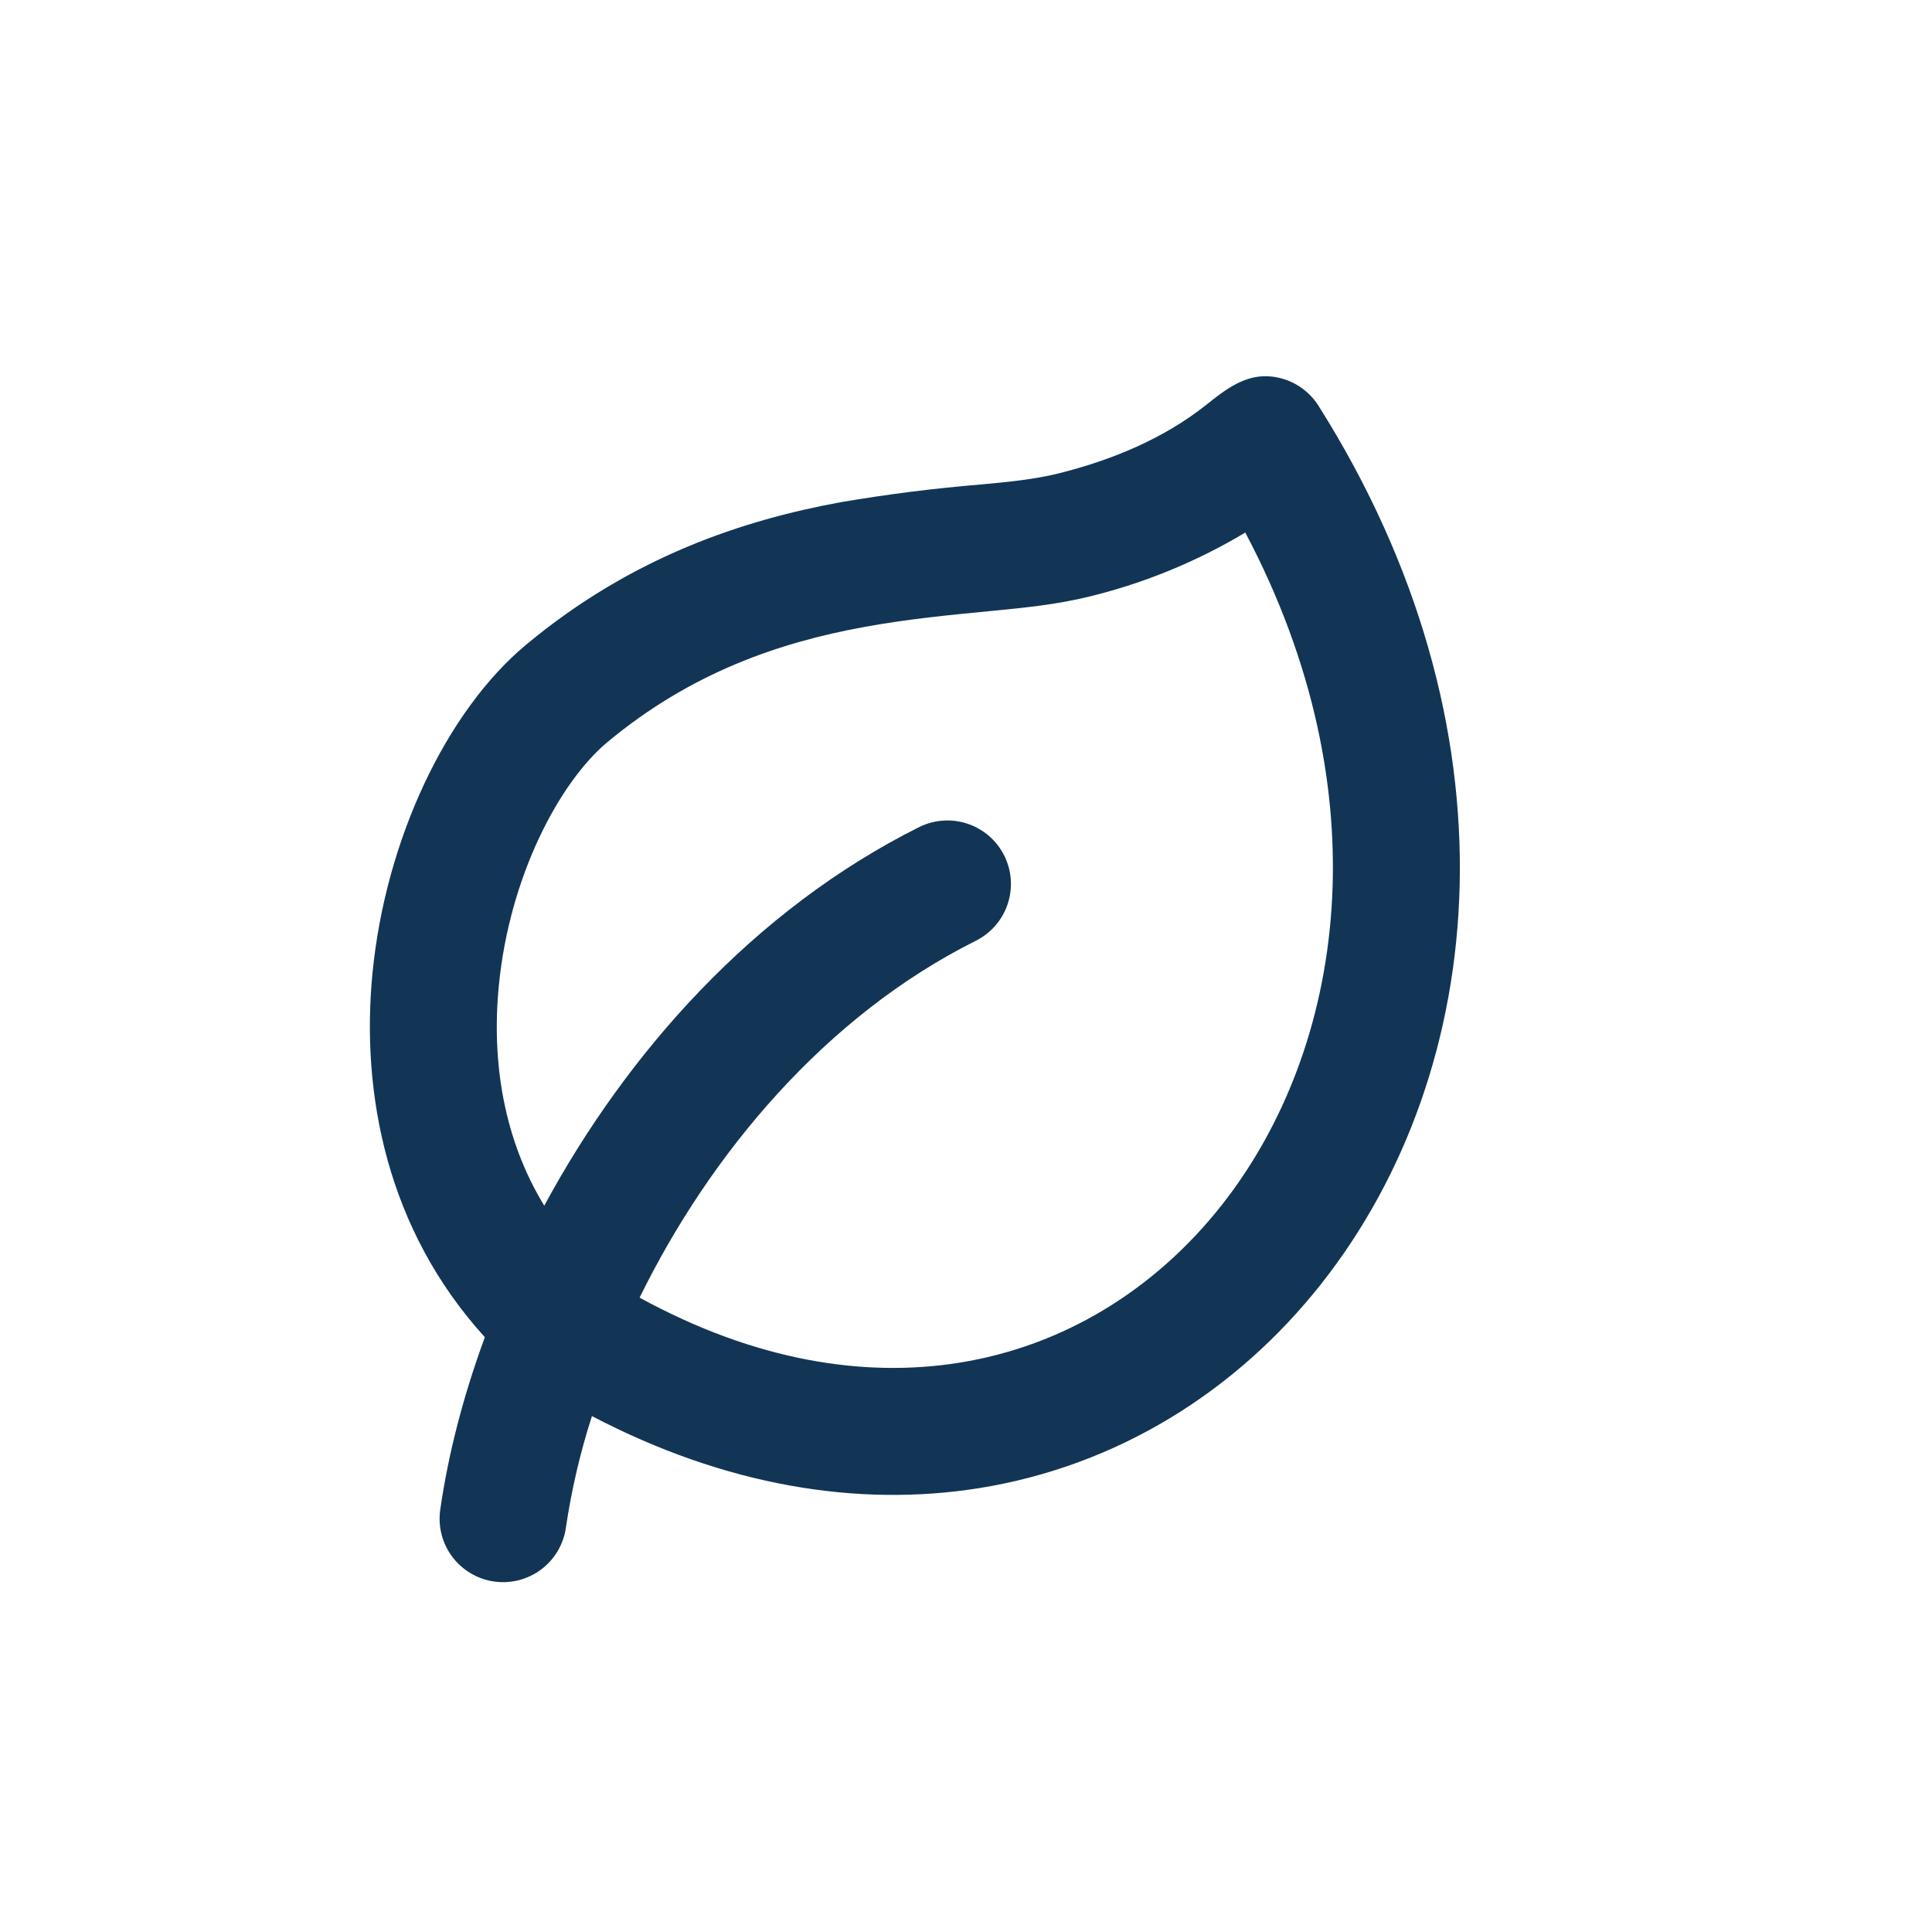 <?xml version="1.0"?>
<svg xmlns="http://www.w3.org/2000/svg" width="52" height="52" viewBox="0 0 52 52" fill="none">
<g clip-path="url(#clip0_1111_400)">
<path fill-rule="evenodd" clip-rule="evenodd" d="M13.05 35.991C10.424 33.104 9.707 29.451 10.026 26.188C10.378 22.589 12.02 19.136 14.157 17.355C17.013 14.975 20.013 13.998 22.616 13.519C23.884 13.302 25.161 13.141 26.443 13.036C27.133 12.971 27.832 12.906 28.503 12.739C29.918 12.385 31.314 11.811 32.463 10.899C32.989 10.48 33.522 10.057 34.231 10.135C34.486 10.164 34.731 10.249 34.949 10.385C35.166 10.521 35.35 10.704 35.487 10.921C40.954 19.577 40.129 28.766 35.562 34.554C33.282 37.443 30.078 39.459 26.342 40.055C23.083 40.573 19.521 39.993 15.932 38.114C15.616 39.094 15.382 40.099 15.231 41.117C15.167 41.566 14.928 41.971 14.565 42.243C14.203 42.514 13.747 42.631 13.298 42.567C12.85 42.503 12.445 42.263 12.173 41.901C11.901 41.538 11.785 41.083 11.849 40.634C12.061 39.156 12.464 37.583 13.05 35.991ZM23.231 16.88C24.434 16.659 25.563 16.553 26.66 16.446C27.555 16.36 28.457 16.271 29.332 16.053C30.805 15.693 32.216 15.113 33.517 14.334C37.238 21.367 36.199 28.23 32.88 32.439C31.09 34.708 28.628 36.232 25.808 36.679C23.274 37.083 20.341 36.638 17.215 34.926C19.114 31.054 22.22 27.341 26.264 25.321C26.669 25.118 26.978 24.763 27.121 24.333C27.265 23.903 27.232 23.433 27.029 23.028C26.826 22.622 26.471 22.314 26.041 22.171C25.611 22.027 25.142 22.06 24.736 22.263C20.281 24.49 16.868 28.343 14.649 32.451C13.554 30.657 13.226 28.572 13.427 26.52C13.716 23.568 15.067 21.045 16.343 19.979C18.612 18.087 21.004 17.29 23.233 16.88H23.231Z" fill="#123555"/>
</g>
<defs>
<clipPath id="clip0_1111_400">
<rect width="41" height="41" fill="white" transform="translate(5 5)"/>
</clipPath>
</defs>
</svg>
